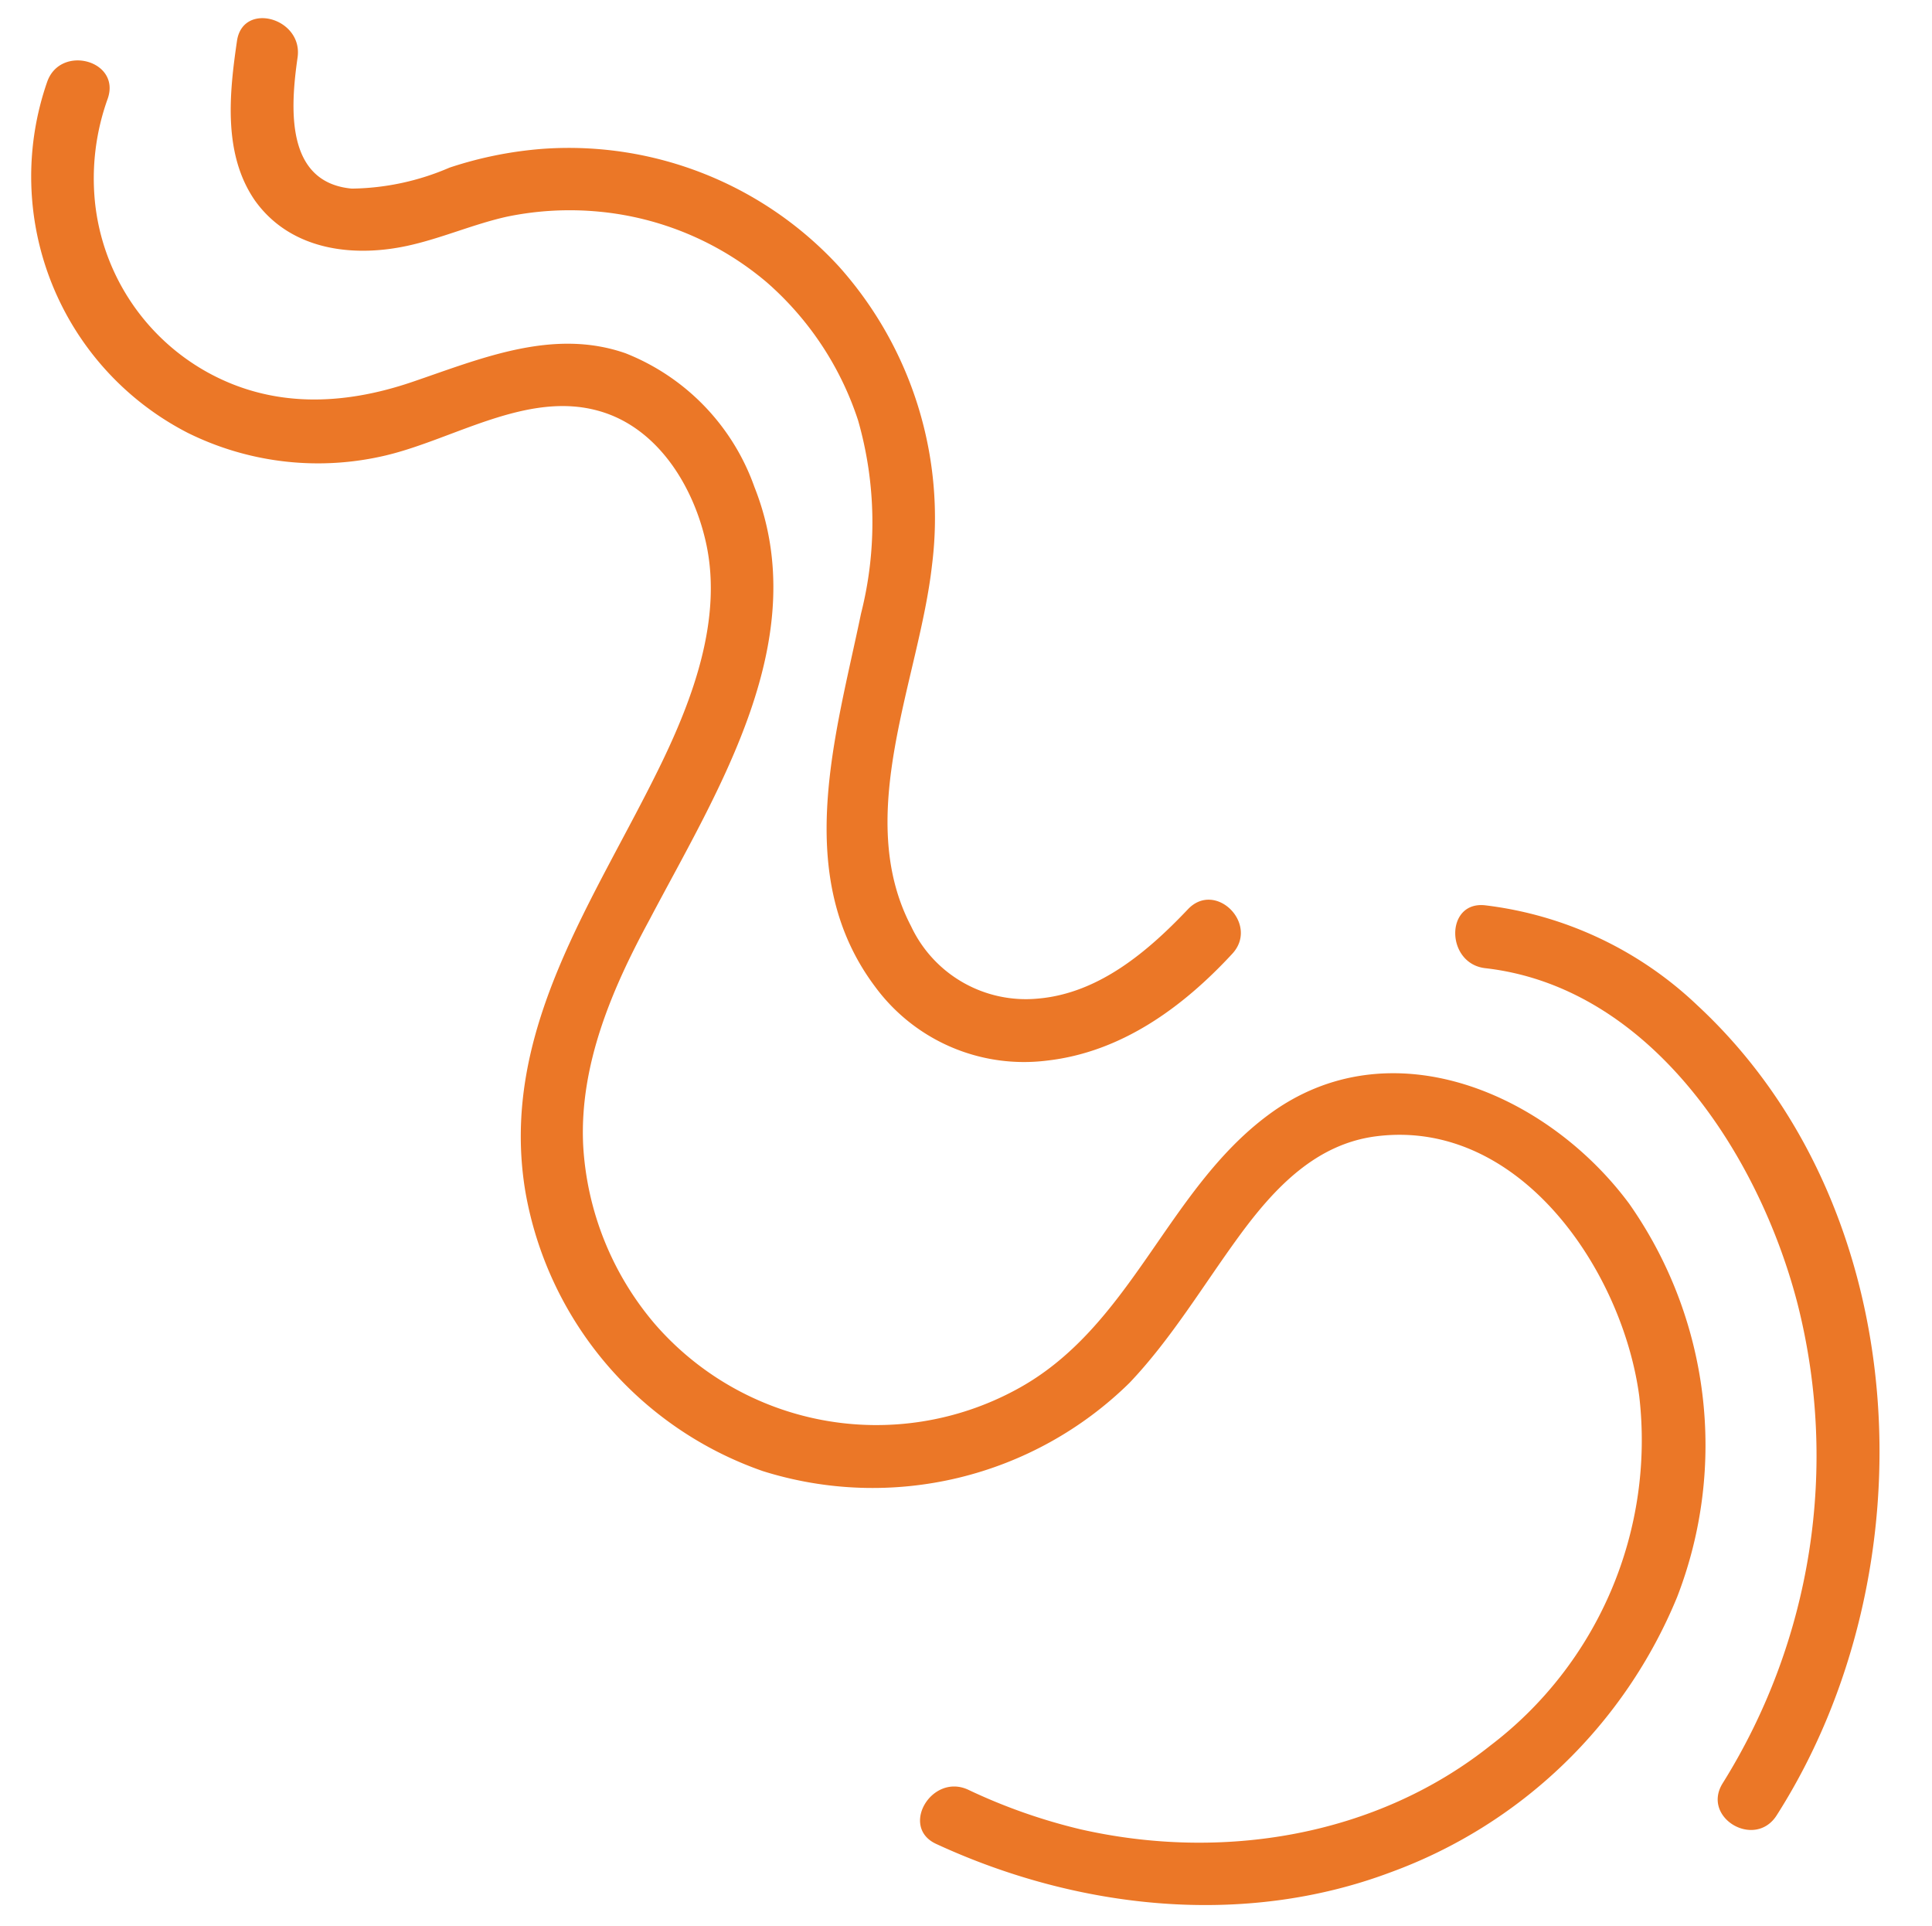 <?xml version="1.0" encoding="UTF-8" standalone="no"?><svg xmlns="http://www.w3.org/2000/svg" xmlns:xlink="http://www.w3.org/1999/xlink" data-name="Layer 1" fill="#eb7727" height="91.9" preserveAspectRatio="xMidYMid meet" version="1" viewBox="5.8 5.8 92.2 91.9" width="92.2" zoomAndPan="magnify"><g id="change1_1"><path d="M66.33,59c-4.9,3.63-6.55,10.2-12.09,13.14A14,14,0,0,1,37.07,69a14.37,14.37,0,0,1-3.44-8.56C33.45,56.62,35,53,36.8,49.68c3.27-6.21,7.88-13.4,5-20.65a10.7,10.7,0,0,0-6.14-6.37c-3.48-1.22-6.93.26-10.2,1.37s-6.68,1.27-9.84-.51a10.53,10.53,0,0,1-5.29-8.1,11.23,11.23,0,0,1,.61-4.91c.64-1.83-2.26-2.61-2.89-.8a13.75,13.75,0,0,0,6.72,16.75,14,14,0,0,0,9.45,1.07c3.24-.77,6.74-3.09,10.16-2.12,2.85.8,4.57,3.68,5.14,6.42.73,3.54-.64,7.26-2.16,10.4C34.19,48.76,29.6,55,30.87,62.65A17.26,17.26,0,0,0,42.21,76,17.48,17.48,0,0,0,59.7,71.79c2-2.1,3.52-4.66,5.23-7s3.69-4.41,6.56-4.77c6.86-.86,11.75,6.45,12.54,12.41a18.3,18.3,0,0,1-7.1,16.66c-5.48,4.36-12.84,5.53-19.57,4A27.19,27.19,0,0,1,52,91.2c-1.74-.8-3.27,1.79-1.52,2.59,6.73,3.11,14.65,4,21.69,1.35A23.49,23.49,0,0,0,85.84,82a20.06,20.06,0,0,0-2.29-18.76C79.67,58,72.14,54.68,66.33,59Z"/></g><g id="change1_2"><path d="M25.46,17.48c1.53-.36,3-1,4.53-1.34a14.78,14.78,0,0,1,4.4-.24,14.48,14.48,0,0,1,8,3.37,14.89,14.89,0,0,1,4.36,6.59,17.69,17.69,0,0,1,.14,9.22c-1.21,5.84-3.3,12.51.67,17.8a8.82,8.82,0,0,0,8.2,3.53c3.55-.4,6.48-2.54,8.84-5.09,1.32-1.41-.8-3.54-2.12-2.12-1.9,2-4.24,4-7.14,4.25A6.05,6.05,0,0,1,49.28,50c-2.78-5.32.39-11.78,1-17.25a18,18,0,0,0-4.45-14.24,17.51,17.51,0,0,0-14.1-5.61,18.56,18.56,0,0,0-4.48.9,12.11,12.11,0,0,1-4.66,1c-3.19-.29-2.93-3.88-2.59-6.25.28-1.89-2.61-2.7-2.89-.8-.37,2.52-.67,5.4.85,7.61C19.69,17.79,22.77,18.12,25.46,17.48Z"/></g><g id="change1_3"><path d="M86.81,53.78A17.75,17.75,0,0,0,76.68,49c-1.92-.22-1.9,2.78,0,3,7.91.9,13.07,8.93,14.9,16A29.49,29.49,0,0,1,88,90.91c-1,1.64,1.56,3.14,2.59,1.51C98,80.8,97.23,63.45,86.81,53.78Z"/></g></svg>